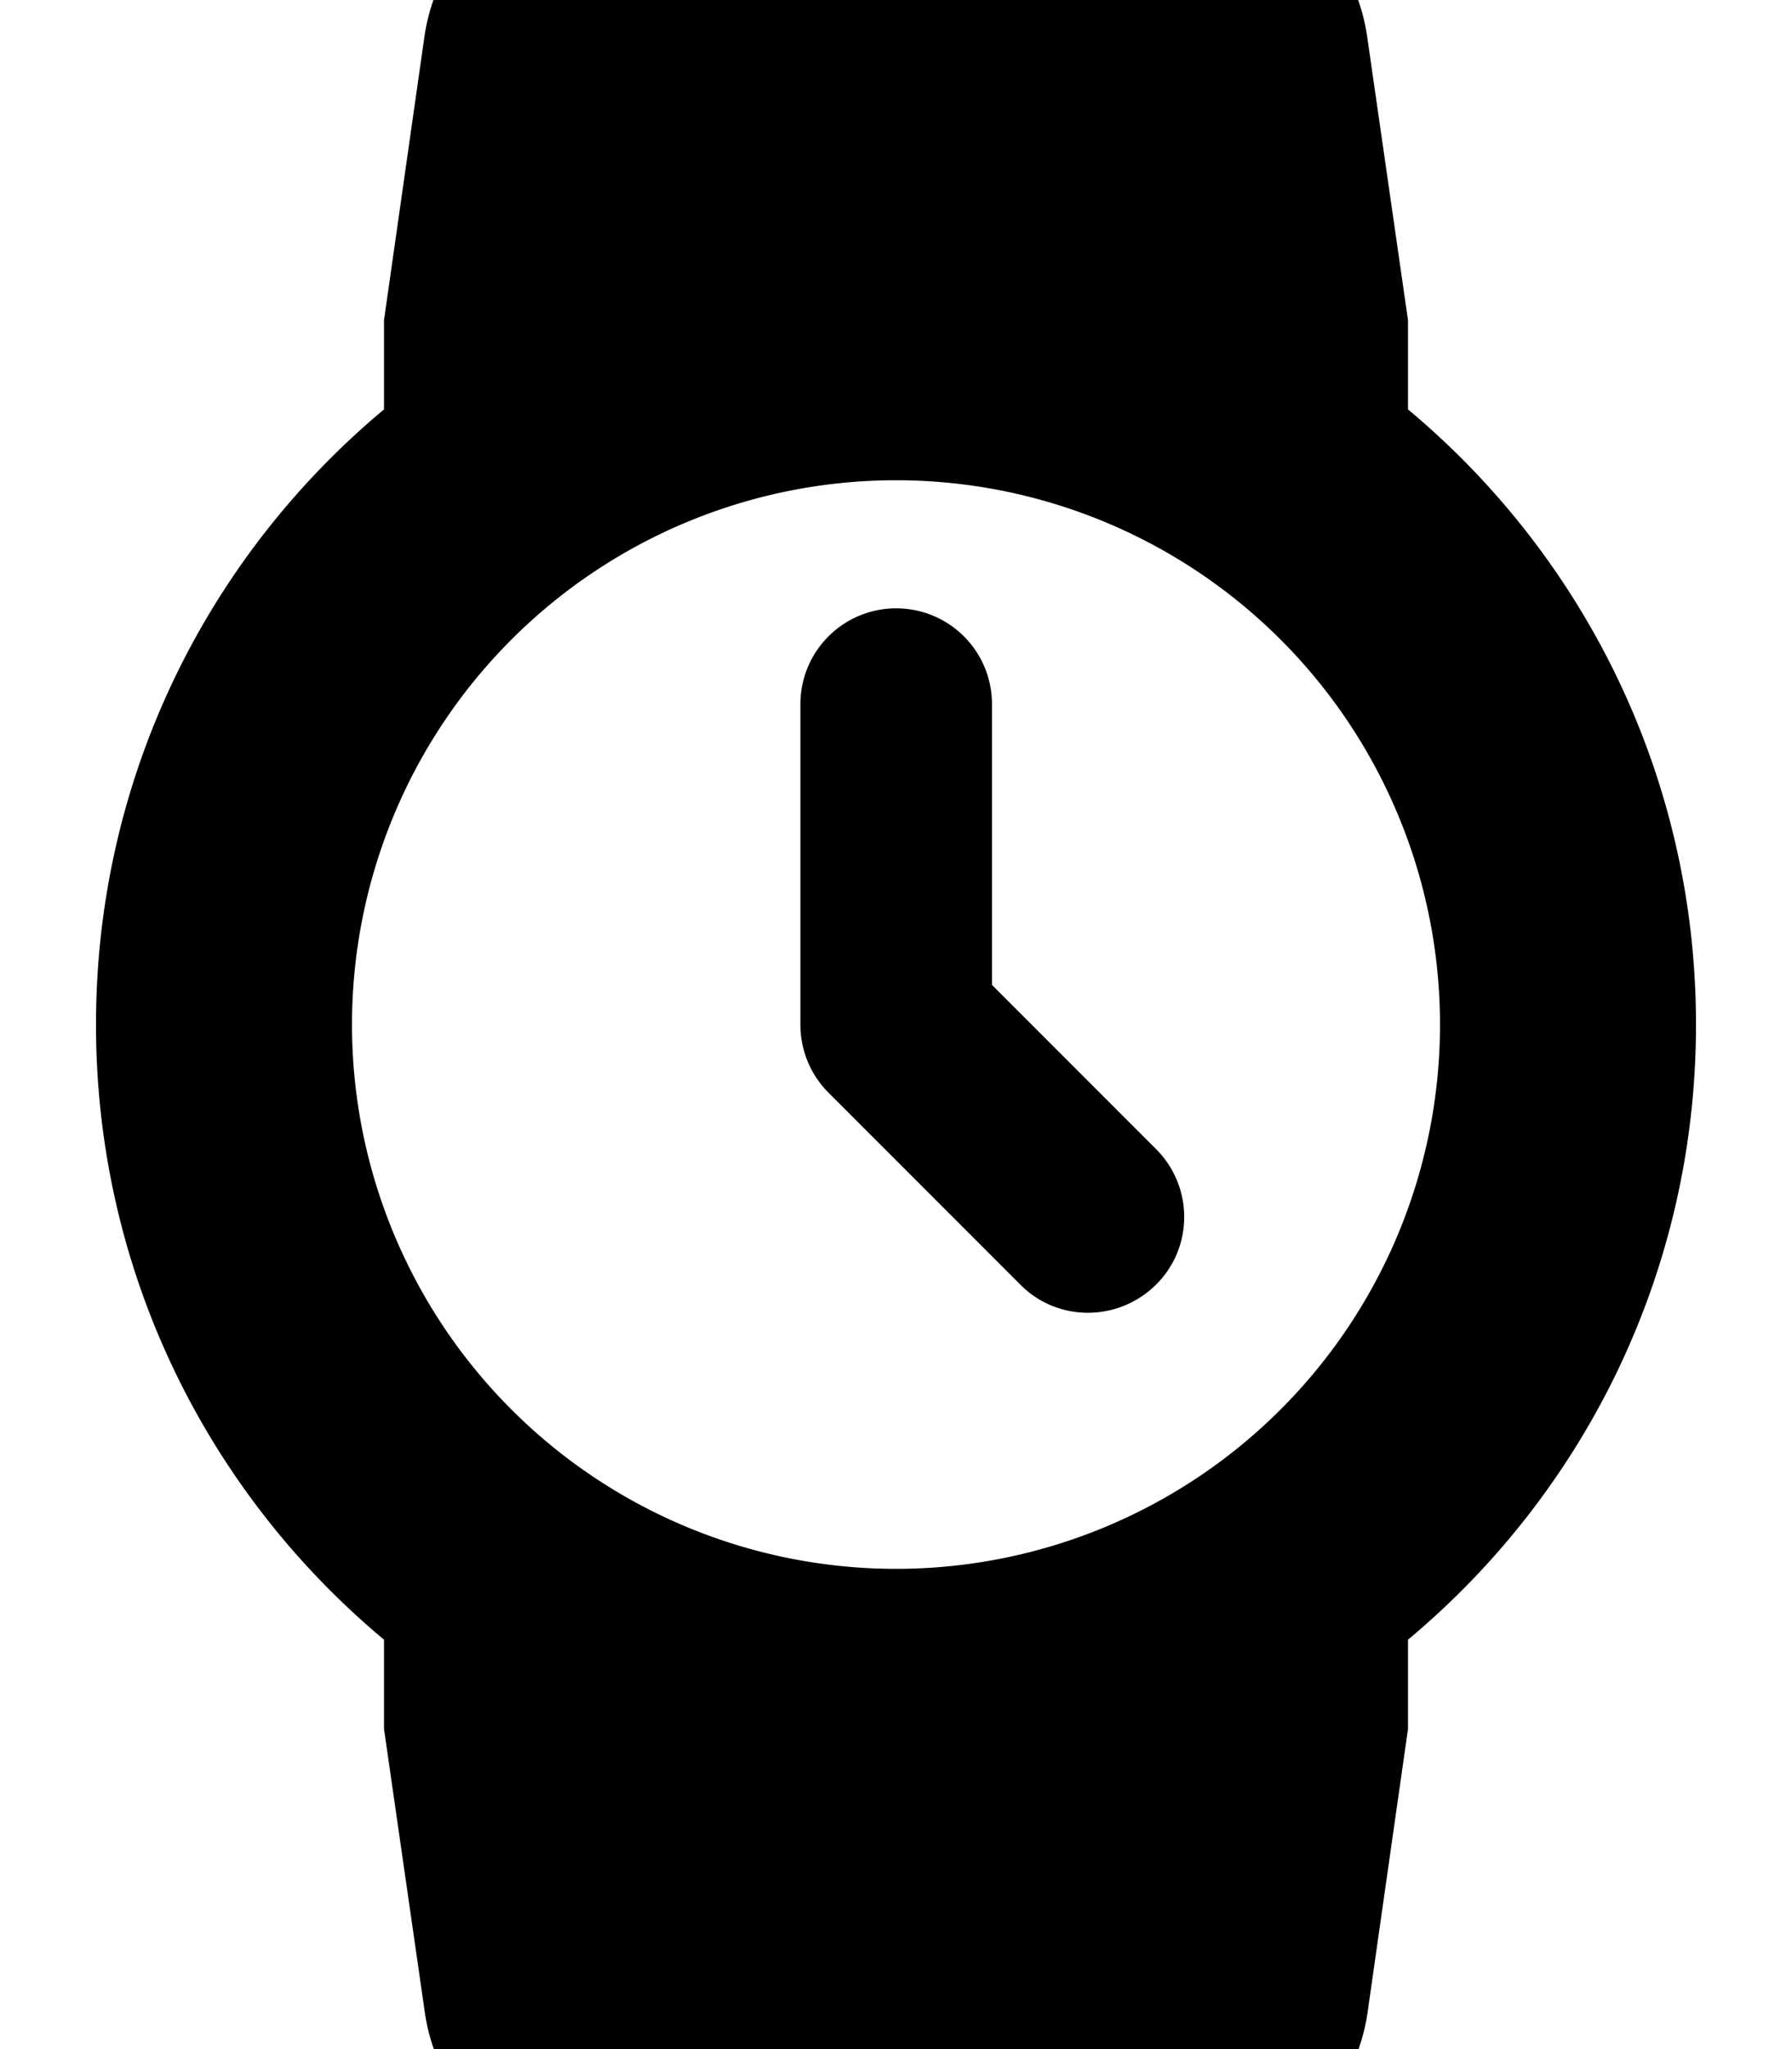 <svg xmlns="http://www.w3.org/2000/svg" viewBox="0 0 448 512"><!--! Font Awesome Pro 7.0.0 by @fontawesome - https://fontawesome.com License - https://fontawesome.com/license (Commercial License) Copyright 2025 Fonticons, Inc. --><path fill="currentColor" d="M153.6-32l140.7 0c23.9 0 44.1 17.6 47.5 41.2L352 80 352 102.3c44 36.7 72 91.9 72 153.7s-28 117-72 153.7l0 22.3-10.1 70.8c-3.4 23.6-23.6 41.2-47.5 41.2l-140.7 0c-23.9 0-44.1-17.6-47.5-41.2L96 432 96 409.7C52 373 24 317.8 24 256S52 139 96 102.3L96 80 106.1 9.2C109.5-14.4 129.7-32 153.6-32zM224 152c13.3 0 24 10.7 24 24l0 70.1 41 41c9.4 9.4 9.4 24.6 0 33.9s-24.6 9.4-33.9 0l-48-48c-4.5-4.5-7-10.6-7-17l0-80c0-13.3 10.7-24 24-24zM360 256a136 136 0 1 0 -272 0 136 136 0 1 0 272 0z"/></svg>